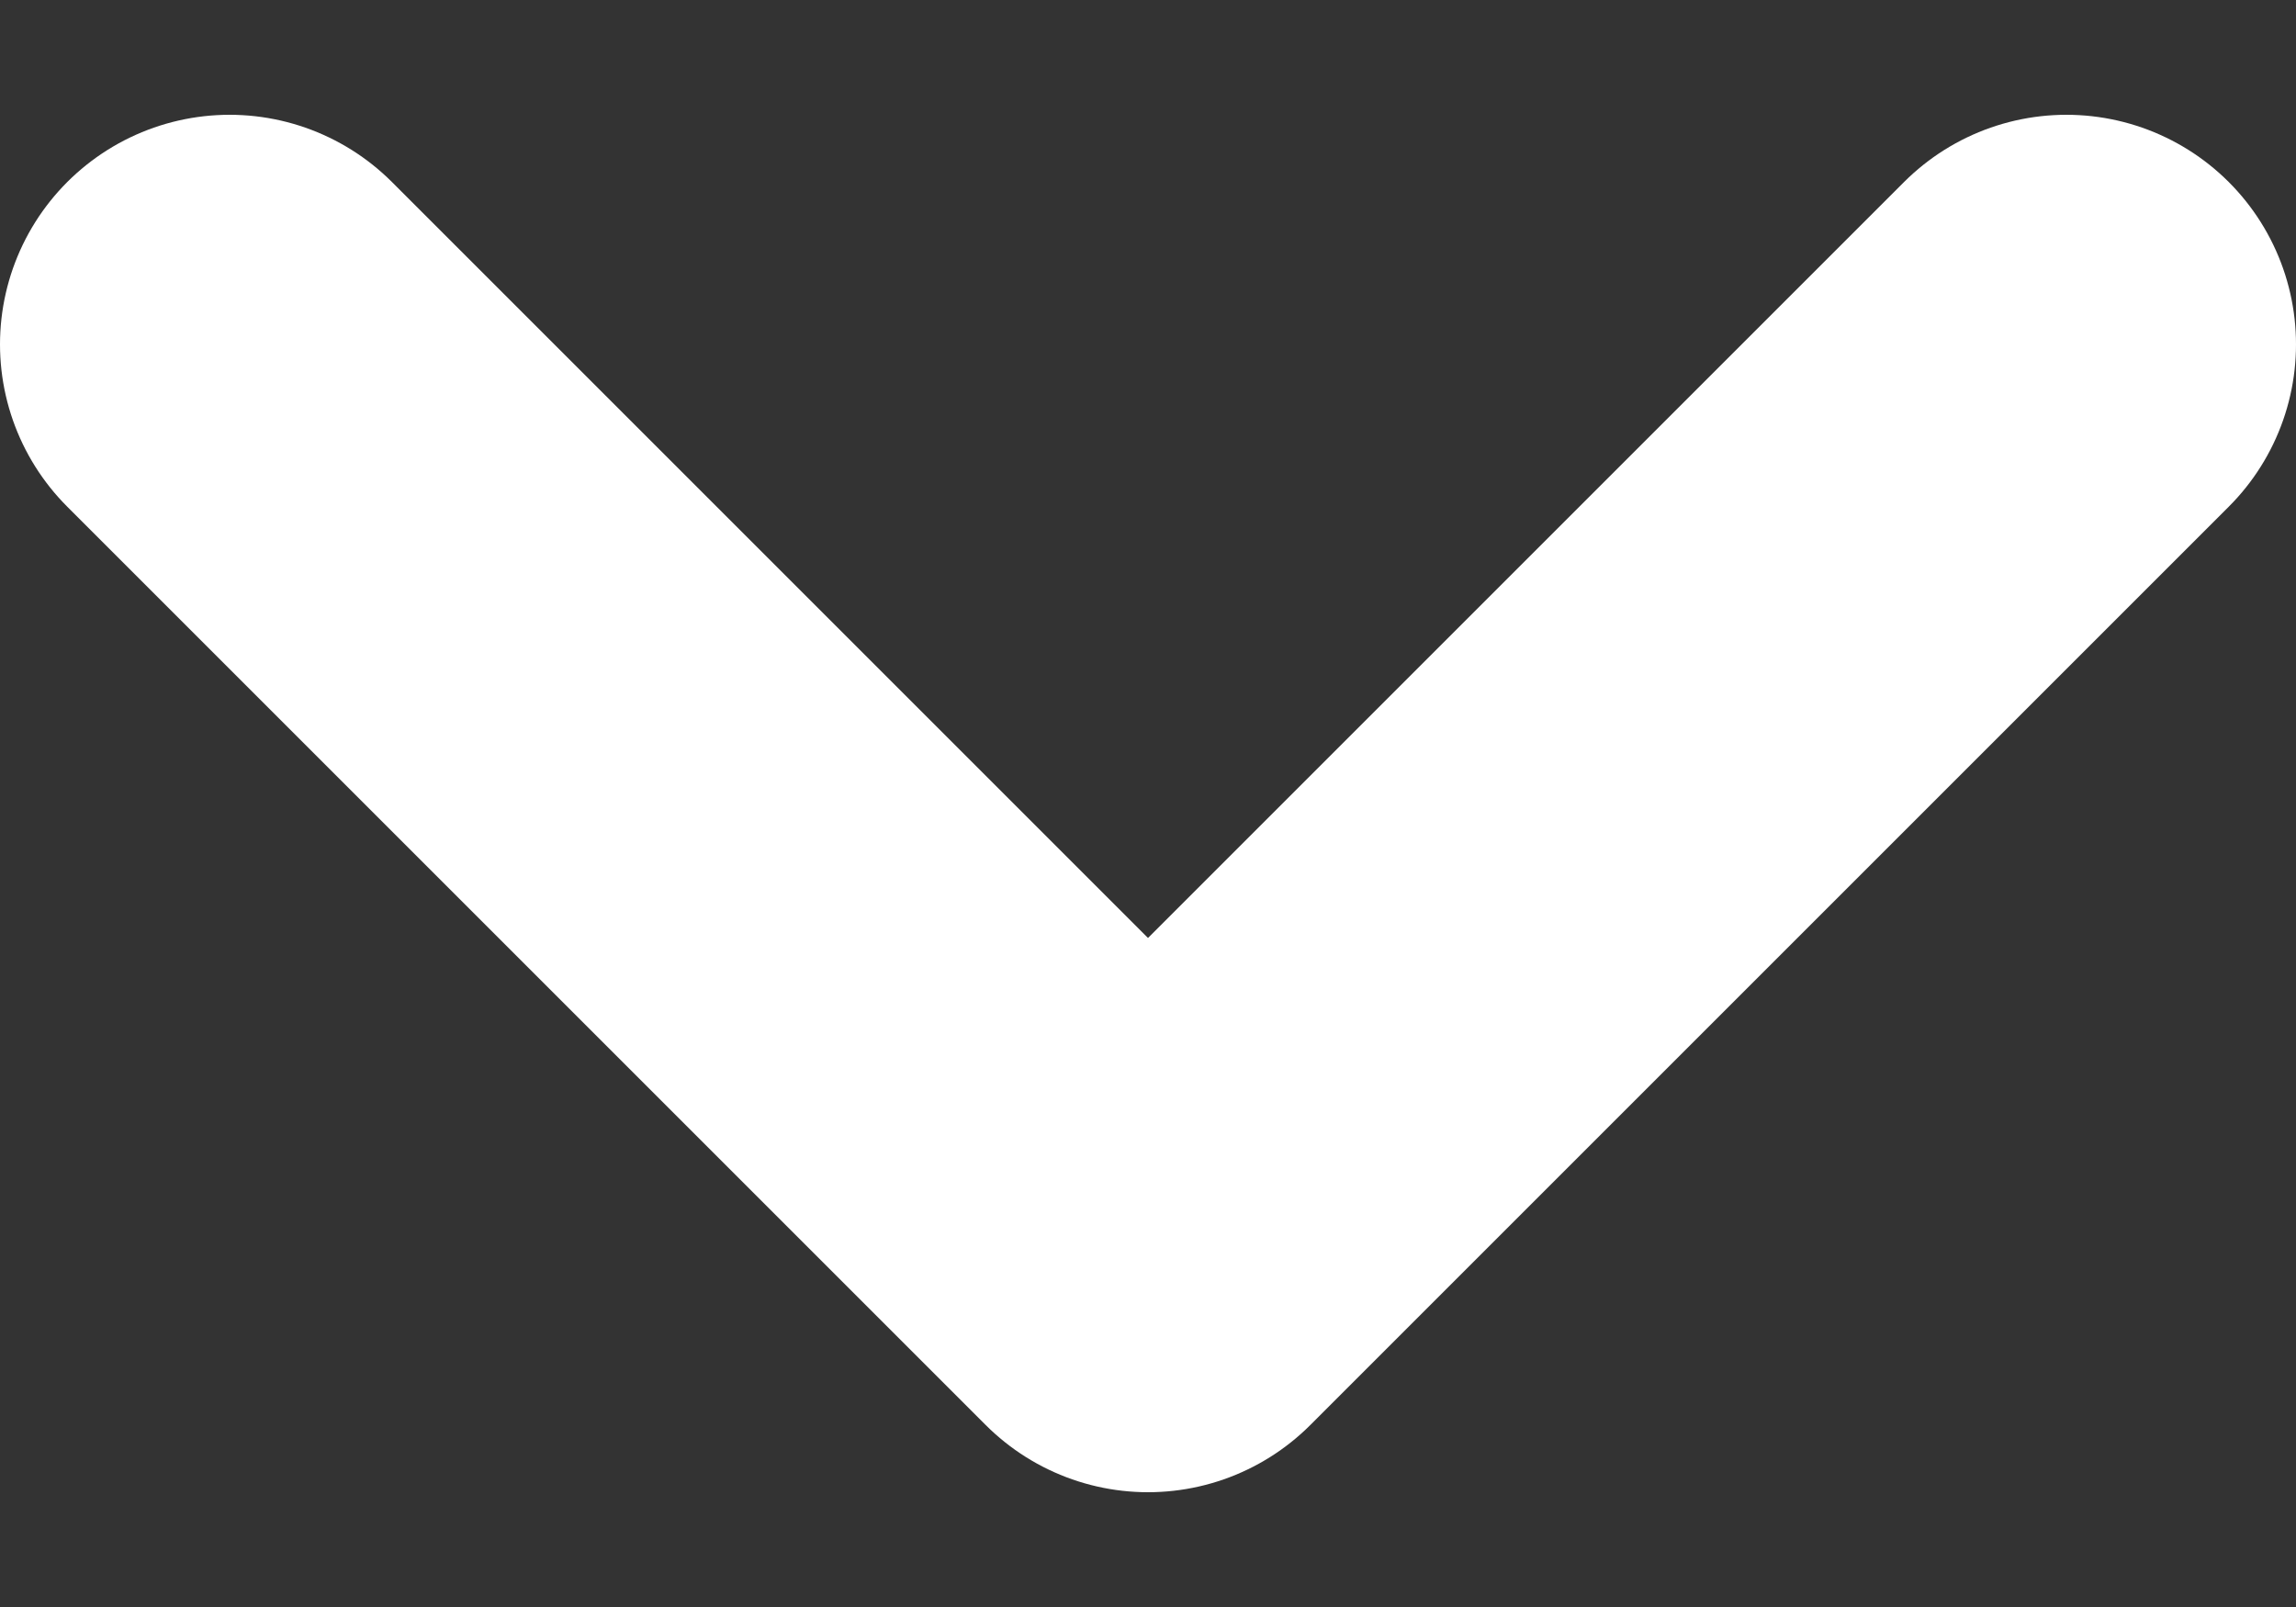 <svg width="10" height="7" fill="none" xmlns="http://www.w3.org/2000/svg"><rect width="100%" height="100%" fill="#333333" stroke="none"/><path d="M1 1.5l4 4 4-4" stroke="#fff" stroke-width="2" stroke-linecap="round" stroke-linejoin="round"/></svg>